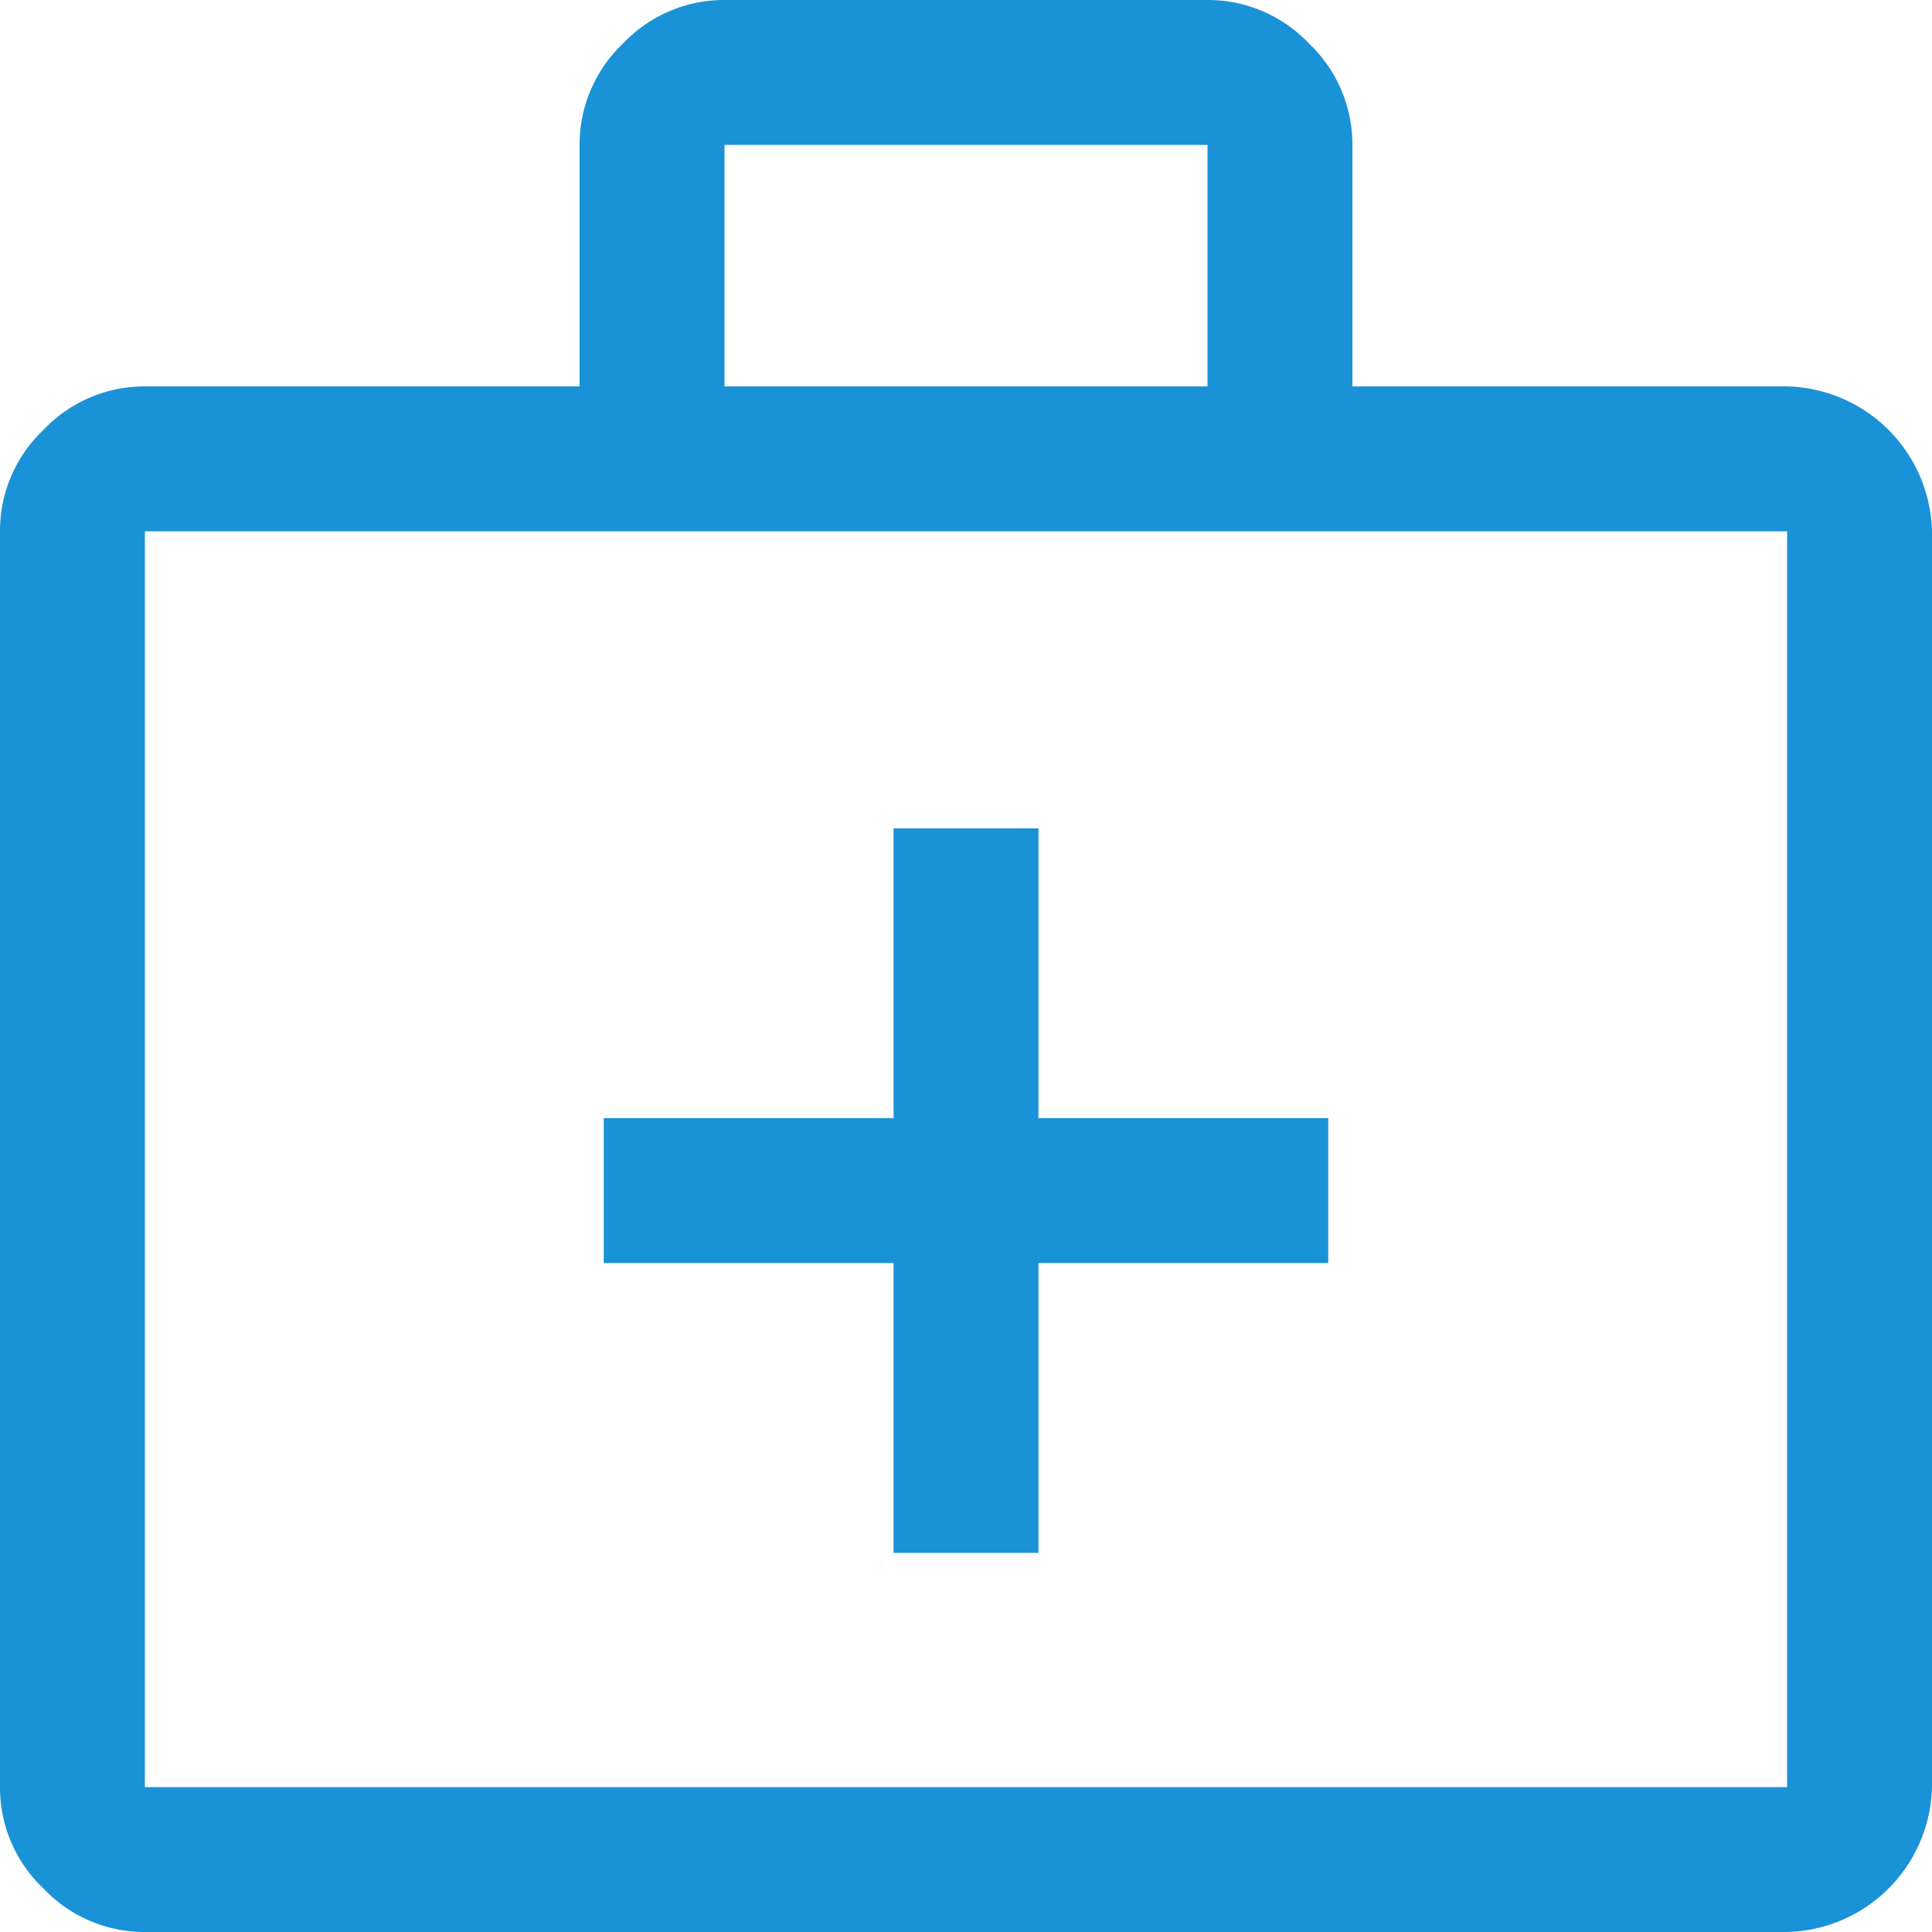 <svg xmlns="http://www.w3.org/2000/svg" width="40" height="40" viewBox="0 0 40 40"><path id="Medical-icon" d="M22.5,36.15h3v-6h6v-3h-6v-6h-3v6h-6v3h6ZM7,44a2.878,2.878,0,0,1-2.1-.9A2.878,2.878,0,0,1,4,41V15a2.878,2.878,0,0,1,.9-2.1A2.878,2.878,0,0,1,7,12h9V7a2.878,2.878,0,0,1,.9-2.1A2.878,2.878,0,0,1,19,4H29a2.878,2.878,0,0,1,2.1.9A2.878,2.878,0,0,1,32,7v5h9a3.076,3.076,0,0,1,3,3V41a3.076,3.076,0,0,1-3,3Zm0-3H41V15H7ZM19,12H29V7H19ZM7,41v0Z" transform="translate(-4 -4)" fill="#1a92d8"></path></svg>